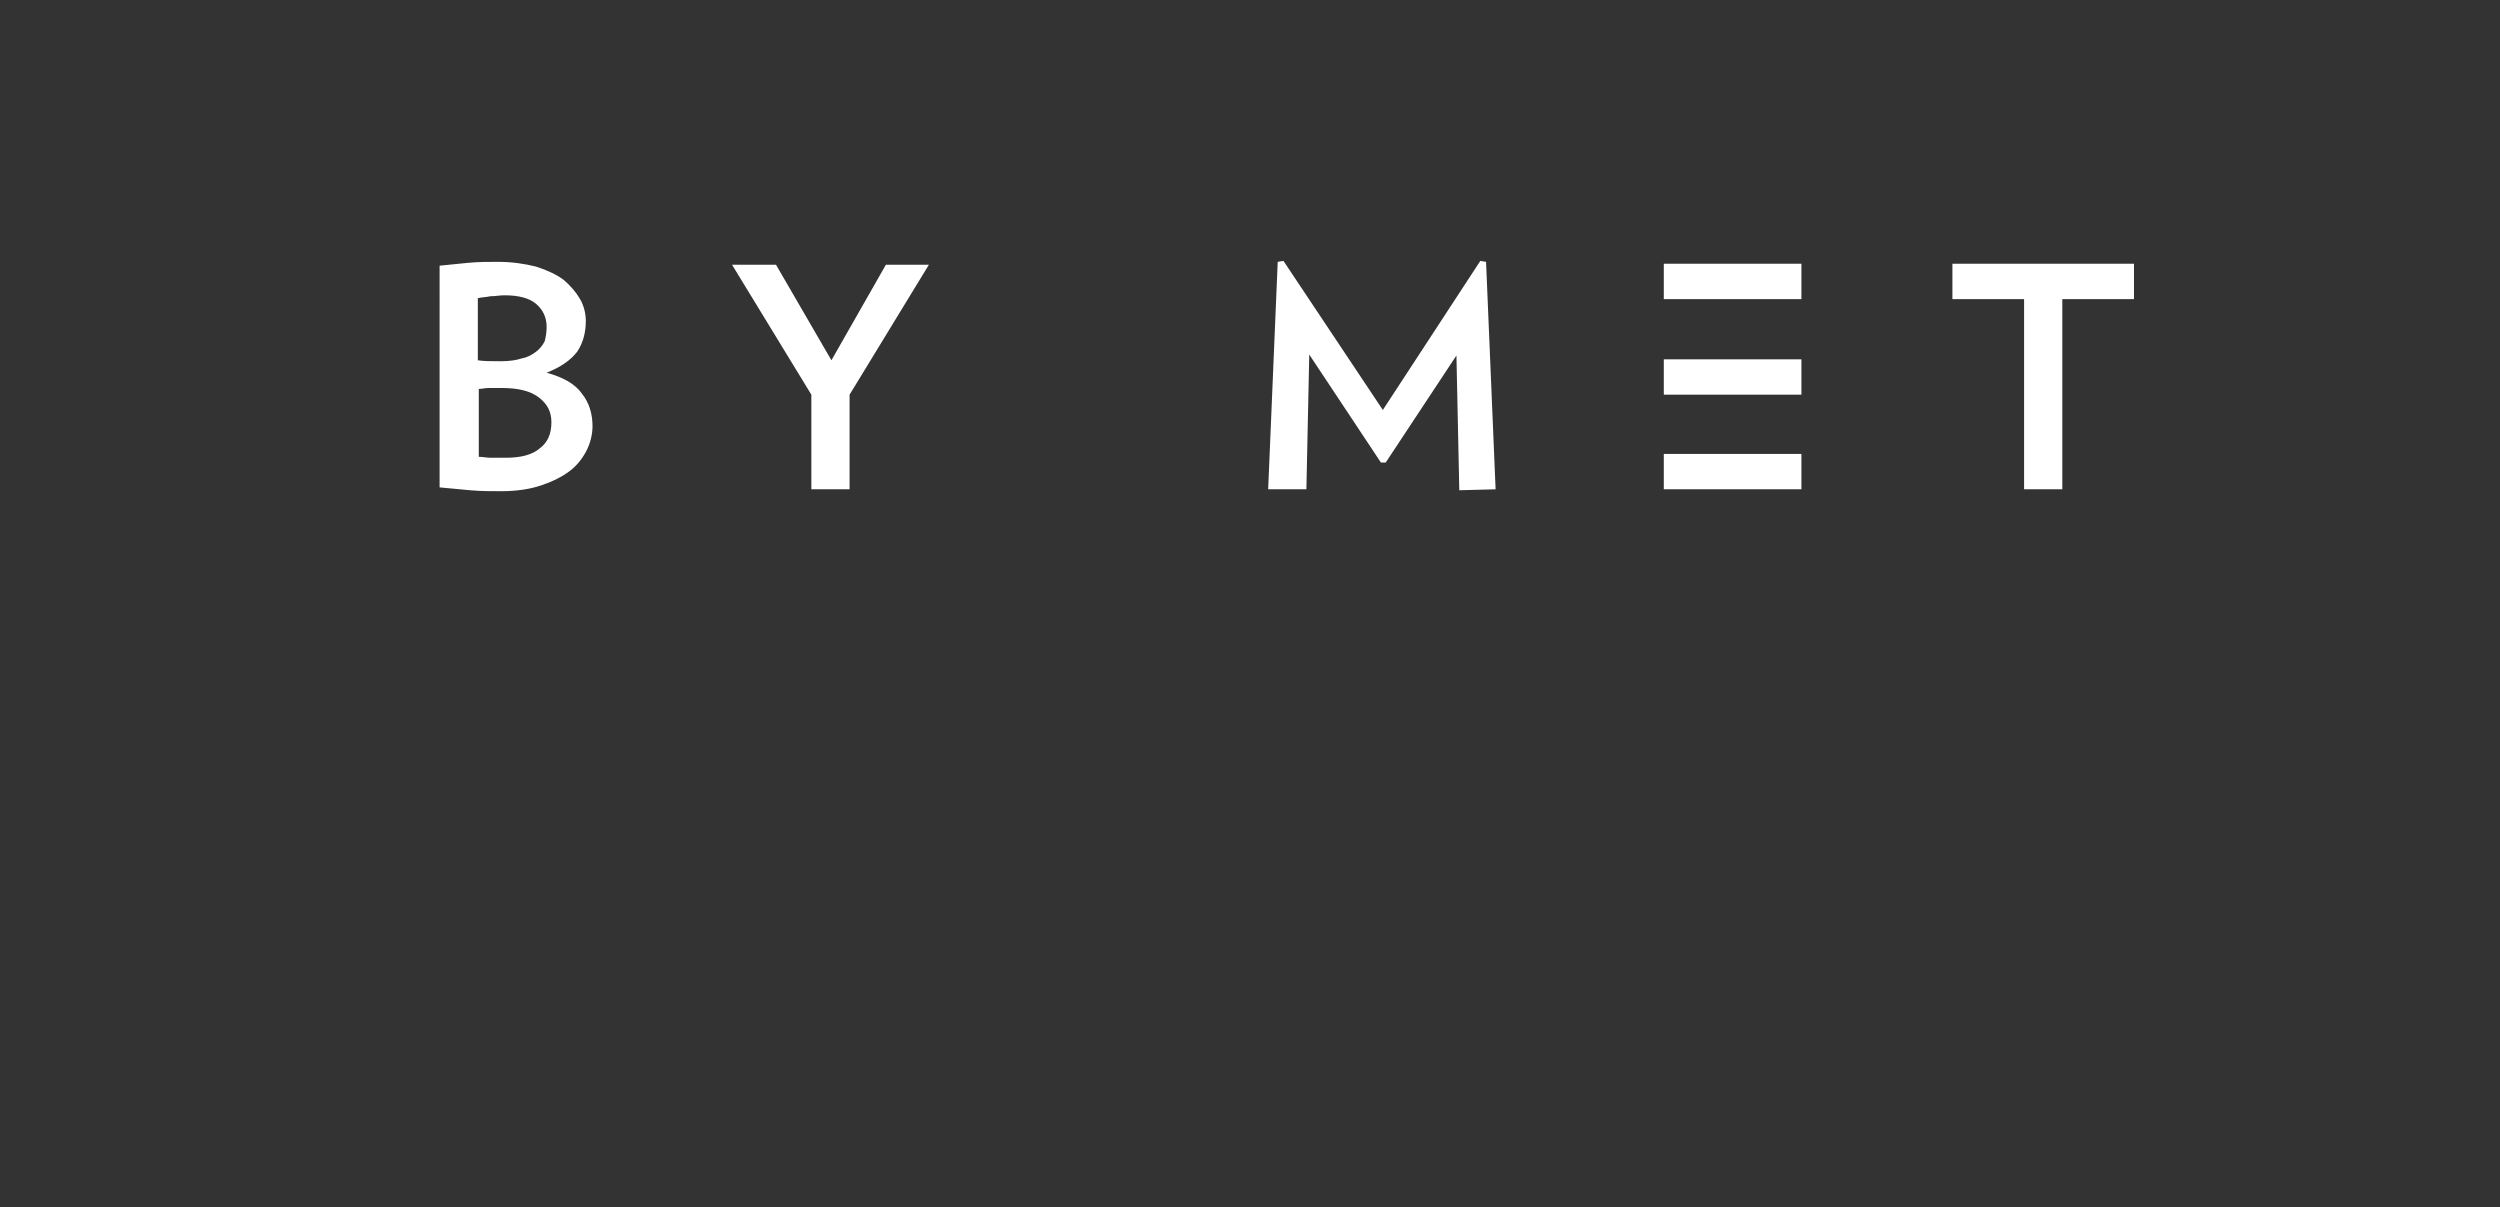 <!--?xml version="1.0" encoding="utf-8"?-->
<!-- Generator: Adobe Illustrator 28.0.0, SVG Export Plug-In . SVG Version: 6.00 Build 0)  -->
<svg version="1.1" id="Capa_1" xmlns="http://www.w3.org/2000/svg" xmlns:xlink="http://www.w3.org/1999/xlink" x="0px" y="0px" viewBox="0 0 261.6 126.3" style="" xml:space="preserve">
<rect x="0" y="0" width="261.6" height="126.3" fill="#333333" stroke="none"/>
<style type="text/css">
	.st0{fill:none;stroke:#F6C8BE;stroke-width:3;stroke-linecap:round;stroke-linejoin:round;stroke-miterlimit:10;}
	.st1{fill:#FFFFFF;}
</style>
<g>
	<path class="st0 GHSEkMsw_0" d="M113.3,13.1c0,0,1.4-8.6-15.3-7.5S55.6,20.9,40.7,33.8c-18.5,16-31.2,41-33,56.8s4.4,20.3,10.3,20.5
		c0,0,3.7,0.5,9-1.2c5.3-1.6,16.4-7.8,29.3-17.1S87,67.6,87.9,66s-0.7-7.6-10.6-6.1s-22.1,6.3-22.1,6.3s22.3-8.3,28.7-6
		c6.4,2.3,4.2,8.6,3.4,10.7S81.6,82.4,78,87.6s-15.9,27.3-16.4,28.7"></path>
	<path class="st0 GHSEkMsw_1" d="M119.2,77.5c0,0,0-3.6-6.7-2.8c-6.7,0.7-16,8.1-18.5,11.8c-2.5,3.8-2.7,6.2,0.1,6.6c2.8,0.4,14.4-4.4,21.2-9.5
		c6.9-5.1,9.7-6.1,9.7-6.1s-9.8,11.1-7.5,14.9s11.1-0.5,15.8-2.6c4.8-2,15.6-6.9,15.6-6.9s6-7.4,8.7-4.6c-2.5-1.8-10.8,5.9-9.7,8.5
		c1.1,2.7,8.7,6.3,9.4,8s0.2,6.1-9.6,6.7c-3.8,0.1-0.5-3.8,1.6-5.4c2.2-1.6,9-5,14.9-7s12-3.7,13.8-6.5s10.6-16.4,13.2-21
		s4.7-10.2,4.7-10.2s-5.9,12.5-9.1,17.1c-3.2,4.6-11.6,18.5-12.3,22s0.3,5.5,2.7,5.4s12.5-5,16.5-7.9c3.9-2.8,5.3-3.4,6.4-4.9
		c1.1-1.6,2.5-4.7,2.9-5c-2.1,2.7-8.1,19.7-8.1,19.7s11.1-16.2,13-18.7s2.5-2.3,2.9-1.8c0.5,0.5,0.3,9.2,0.8,9.6
		c0.5,0.5,1.2,0.5,4.6-0.9c3.4-1.5,6.1-2,8.5-4.7c-2.6,3.7-5.6,13.8-4.3,15.4s4.8,1.1,9.2-3.1c4.3-4.2,7.7-8.4,4.8-15.1
		c-2.8-6.7-11.2,2.6-11.4,5.6c-0.3,3,3.3,4.8,6.3,4.9s9.6-1.1,12.3-1.9s10.2-3.8,10.2-3.8"></path>
	<path class="st0 GHSEkMsw_2" d="M179.5,67.1c0,0,11.9-0.5,17.1-1.7"></path>
</g>
<path class="st1 GHSEkMsw_3" d="M188.5,41.3h-14.4v-3.7h14.4V41.3z M174.1,51.2h14.4v-3.7h-14.4V51.2z M188.5,31.3h-14.4v-3.7h14.4V31.3z
	 M223.3,31.3v-3.7h-19v3.7h7.5v19.9h4V31.3H223.3z M156.5,51.2l-1-23.8l-0.6-0.1l-10.2,15.6l-10.4-15.6l-0.6,0.1l-1,23.8h4l0.3-14.1
	l7.5,11.3h0.5l7.4-11.2l0.3,14.1L156.5,51.2L156.5,51.2z M97.2,27.7h-4.5l-5.7,10l-5.8-10h-4.6l8.3,13.6v9.9h4v-9.9L97.2,27.7z
	 M60.9,41.2c-0.7-1-1.9-1.7-3.7-2.2c1.5-0.6,2.5-1.3,3.2-2.2c0.6-0.9,0.9-2,0.9-3.2c0-0.8-0.2-1.6-0.6-2.3c-0.4-0.7-1-1.4-1.7-2
	c-0.8-0.6-1.7-1-2.9-1.4c-1.2-0.3-2.5-0.5-4-0.5c-1,0-2,0-3.1,0.1s-2.1,0.2-3,0.3V51c1,0.1,2.1,0.2,3.2,0.3c1.1,0.1,2.2,0.1,3.2,0.1
	c1.6,0,3-0.2,4.2-0.6c1.2-0.4,2.2-0.9,3-1.5s1.4-1.4,1.8-2.2c0.4-0.8,0.6-1.7,0.6-2.5C62,43.4,61.7,42.2,60.9,41.2 M57,35.7
	c-0.2,0.4-0.5,0.8-0.9,1.1s-0.9,0.6-1.5,0.7c-0.6,0.2-1.3,0.3-2.2,0.3c-1,0-1.8,0-2.4-0.1v-6.5c0.4-0.1,0.9-0.1,1.3-0.2
	c0.5,0,1-0.1,1.5-0.1c1.5,0,2.6,0.3,3.3,0.9c0.7,0.6,1.1,1.4,1.1,2.4C57.2,34.8,57.1,35.3,57,35.7 M56.5,46.9c-0.8,0.7-2,1-3.6,1
	c-0.6,0-1.1,0-1.5,0c-0.5,0-0.9-0.1-1.3-0.1v-7.1c0.3,0,0.6-0.1,1.1-0.1s0.9,0,1.3,0c1.7,0,3,0.3,3.9,1s1.3,1.5,1.3,2.6
	C57.7,45.4,57.3,46.3,56.5,46.9"></path>
<style data-made-with="vivus-instant">.GHSEkMsw_0{stroke-dasharray:394 396;stroke-dashoffset:395;animation:GHSEkMsw_draw_0 4600ms ease-out 0ms infinite,GHSEkMsw_fade 4600ms linear 0ms infinite;}.GHSEkMsw_1{stroke-dasharray:502 504;stroke-dashoffset:503;animation:GHSEkMsw_draw_1 4600ms ease-out 0ms infinite,GHSEkMsw_fade 4600ms linear 0ms infinite;}.GHSEkMsw_2{stroke-dasharray:18 20;stroke-dashoffset:19;animation:GHSEkMsw_draw_2 4600ms ease-out 0ms infinite,GHSEkMsw_fade 4600ms linear 0ms infinite;}.GHSEkMsw_3{stroke-dasharray:559 561;stroke-dashoffset:560;animation:GHSEkMsw_draw_3 4600ms ease-out 0ms infinite,GHSEkMsw_fade 4600ms linear 0ms infinite;}@keyframes GHSEkMsw_draw{100%{stroke-dashoffset:0;}}@keyframes GHSEkMsw_fade{0%{stroke-opacity:1;}91.304%{stroke-opacity:1;}100%{stroke-opacity:0;}}@keyframes GHSEkMsw_draw_0{0%{stroke-dashoffset: 395}6.977%{ stroke-dashoffset: 0;}100%{ stroke-dashoffset: 0;}}@keyframes GHSEkMsw_draw_1{6.977%{stroke-dashoffset: 503}15.861%{ stroke-dashoffset: 0;}100%{ stroke-dashoffset: 0;}}@keyframes GHSEkMsw_draw_2{15.861%{stroke-dashoffset: 19}16.196%{ stroke-dashoffset: 0;}100%{ stroke-dashoffset: 0;}}@keyframes GHSEkMsw_draw_3{16.196%{stroke-dashoffset: 560}26.087%{ stroke-dashoffset: 0;}100%{ stroke-dashoffset: 0;}}</style></svg>
